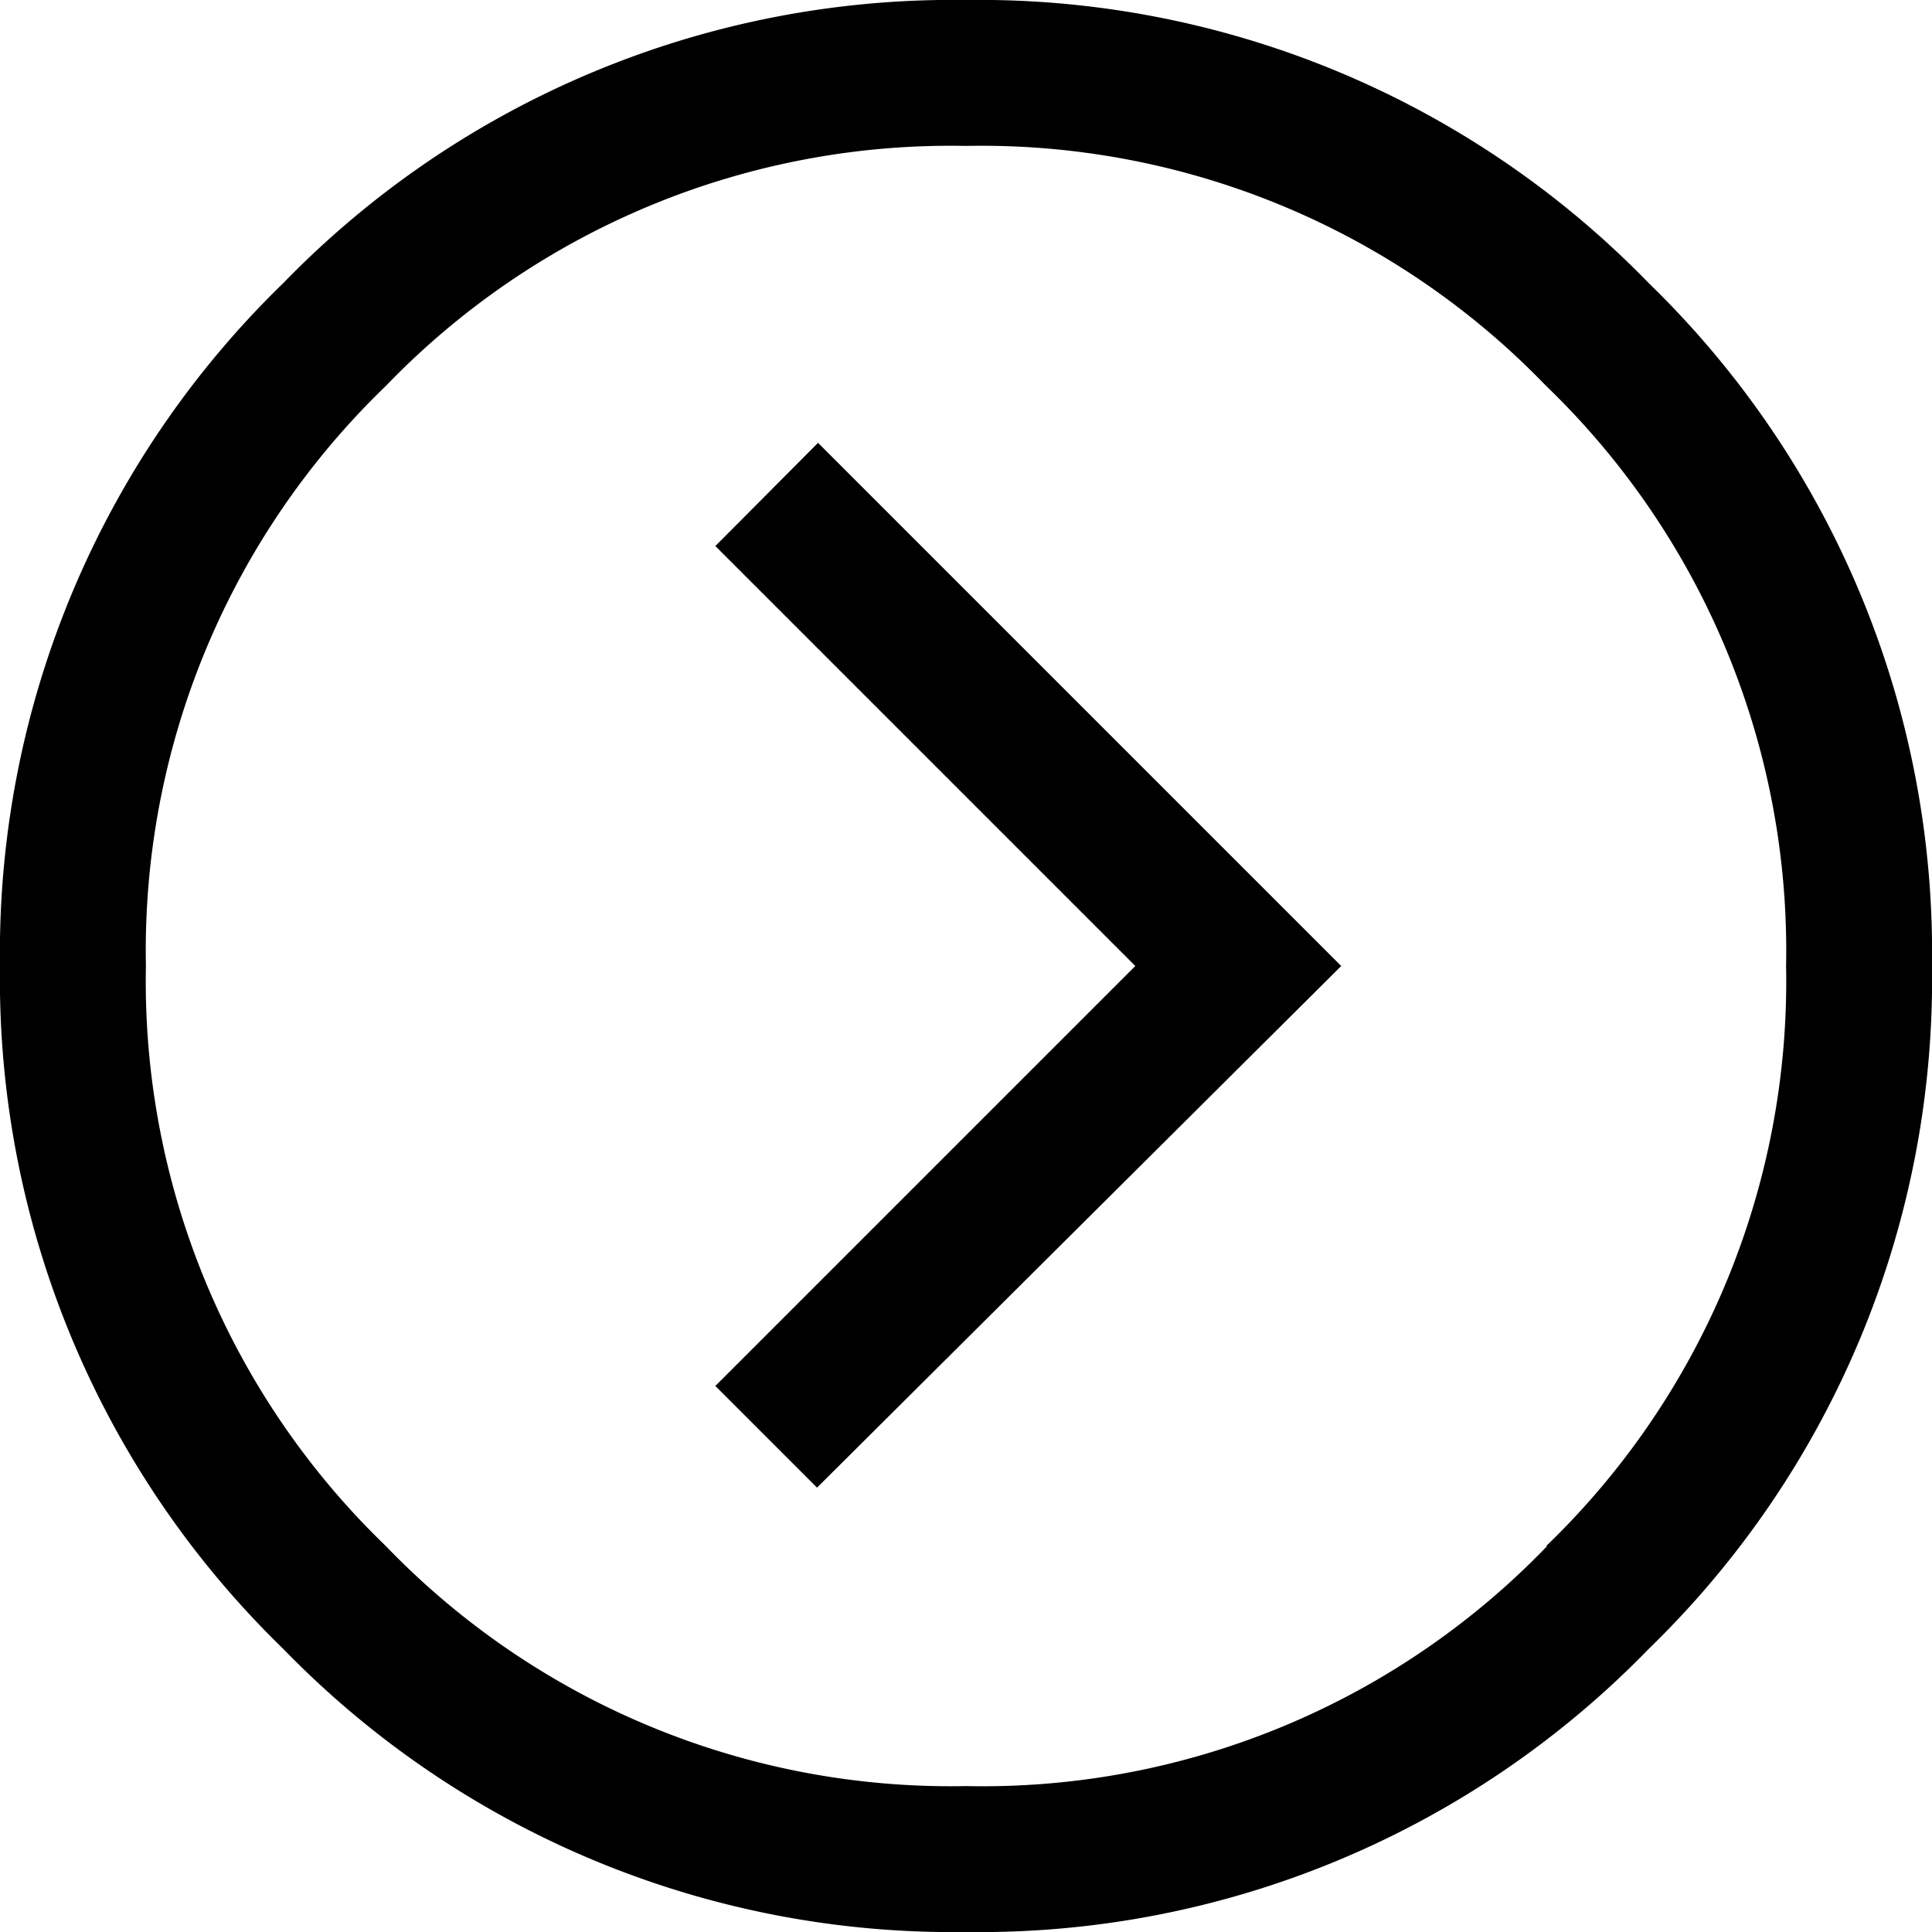<svg id="Layer_1" data-name="Layer 1" xmlns="http://www.w3.org/2000/svg" viewBox="0 0 38 38"><title>&amp;gt; See More</title><path d="M32.43,5.57A18.35,18.35,0,0,0,19,0,18.35,18.35,0,0,0,5.57,5.57,18.35,18.35,0,0,0,0,19,18.35,18.35,0,0,0,5.57,32.43,18.35,18.35,0,0,0,19,38a18.35,18.35,0,0,0,13.43-5.57A18.35,18.35,0,0,0,38,19,18.35,18.35,0,0,0,32.43,5.57Zm-2,24.84A15.41,15.41,0,0,1,19,35.13,15.42,15.42,0,0,1,7.59,30.41,15.42,15.42,0,0,1,2.87,19,15.42,15.42,0,0,1,7.59,7.59,15.42,15.42,0,0,1,19,2.87,15.42,15.42,0,0,1,30.41,7.59,15.42,15.42,0,0,1,35.13,19a15.42,15.42,0,0,1-4.72,11.41ZM14.07,10.74,22.33,19l-8.26,8.26,2,2L26.38,19,16.09,8.71Z"/></svg>